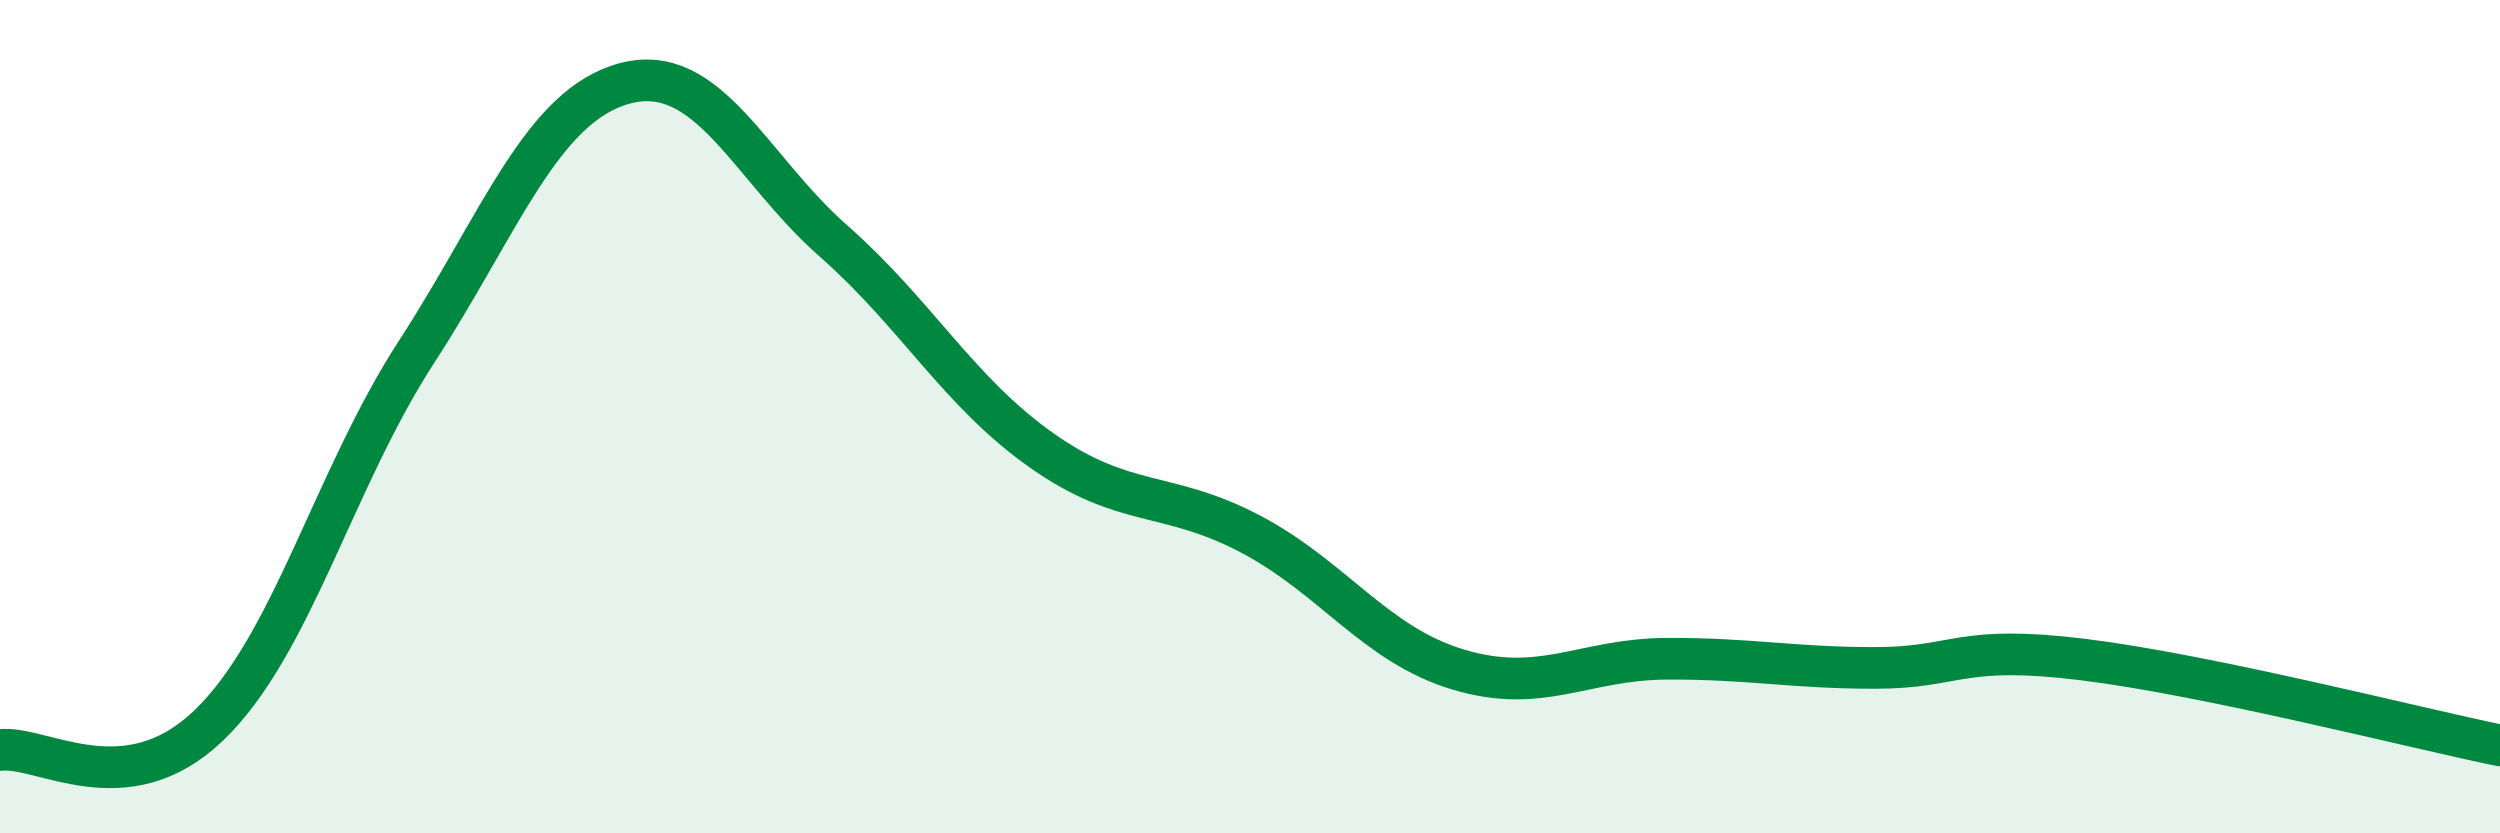 
    <svg width="60" height="20" viewBox="0 0 60 20" xmlns="http://www.w3.org/2000/svg">
      <path
        d="M 0,18 C 1,17.88 3,19.33 5,17.42 C 7,15.51 8,11.52 10,8.44 C 12,5.36 13,2.53 15,2 C 17,1.47 18,4.02 20,5.78 C 22,7.54 23,9.4 25,10.81 C 27,12.22 28,11.76 30,12.81 C 32,13.86 33,15.47 35,16.07 C 37,16.67 38,15.82 40,15.81 C 42,15.8 43,16.03 45,16.03 C 47,16.03 47,15.46 50,15.83 C 53,16.2 58,17.48 60,17.89L60 20L0 20Z"
        fill="#008740"
        opacity="0.1"
        stroke-linecap="round"
        stroke-linejoin="round"
      />
      <path
        d="M 0,18 C 1,17.88 3,19.33 5,17.42 C 7,15.51 8,11.52 10,8.44 C 12,5.36 13,2.53 15,2 C 17,1.47 18,4.02 20,5.78 C 22,7.54 23,9.4 25,10.81 C 27,12.22 28,11.76 30,12.81 C 32,13.86 33,15.47 35,16.07 C 37,16.67 38,15.82 40,15.81 C 42,15.8 43,16.03 45,16.03 C 47,16.03 47,15.46 50,15.83 C 53,16.2 58,17.48 60,17.89"
        stroke="#008740"
        stroke-width="1"
        fill="none"
        stroke-linecap="round"
        stroke-linejoin="round"
      />
    </svg>
  